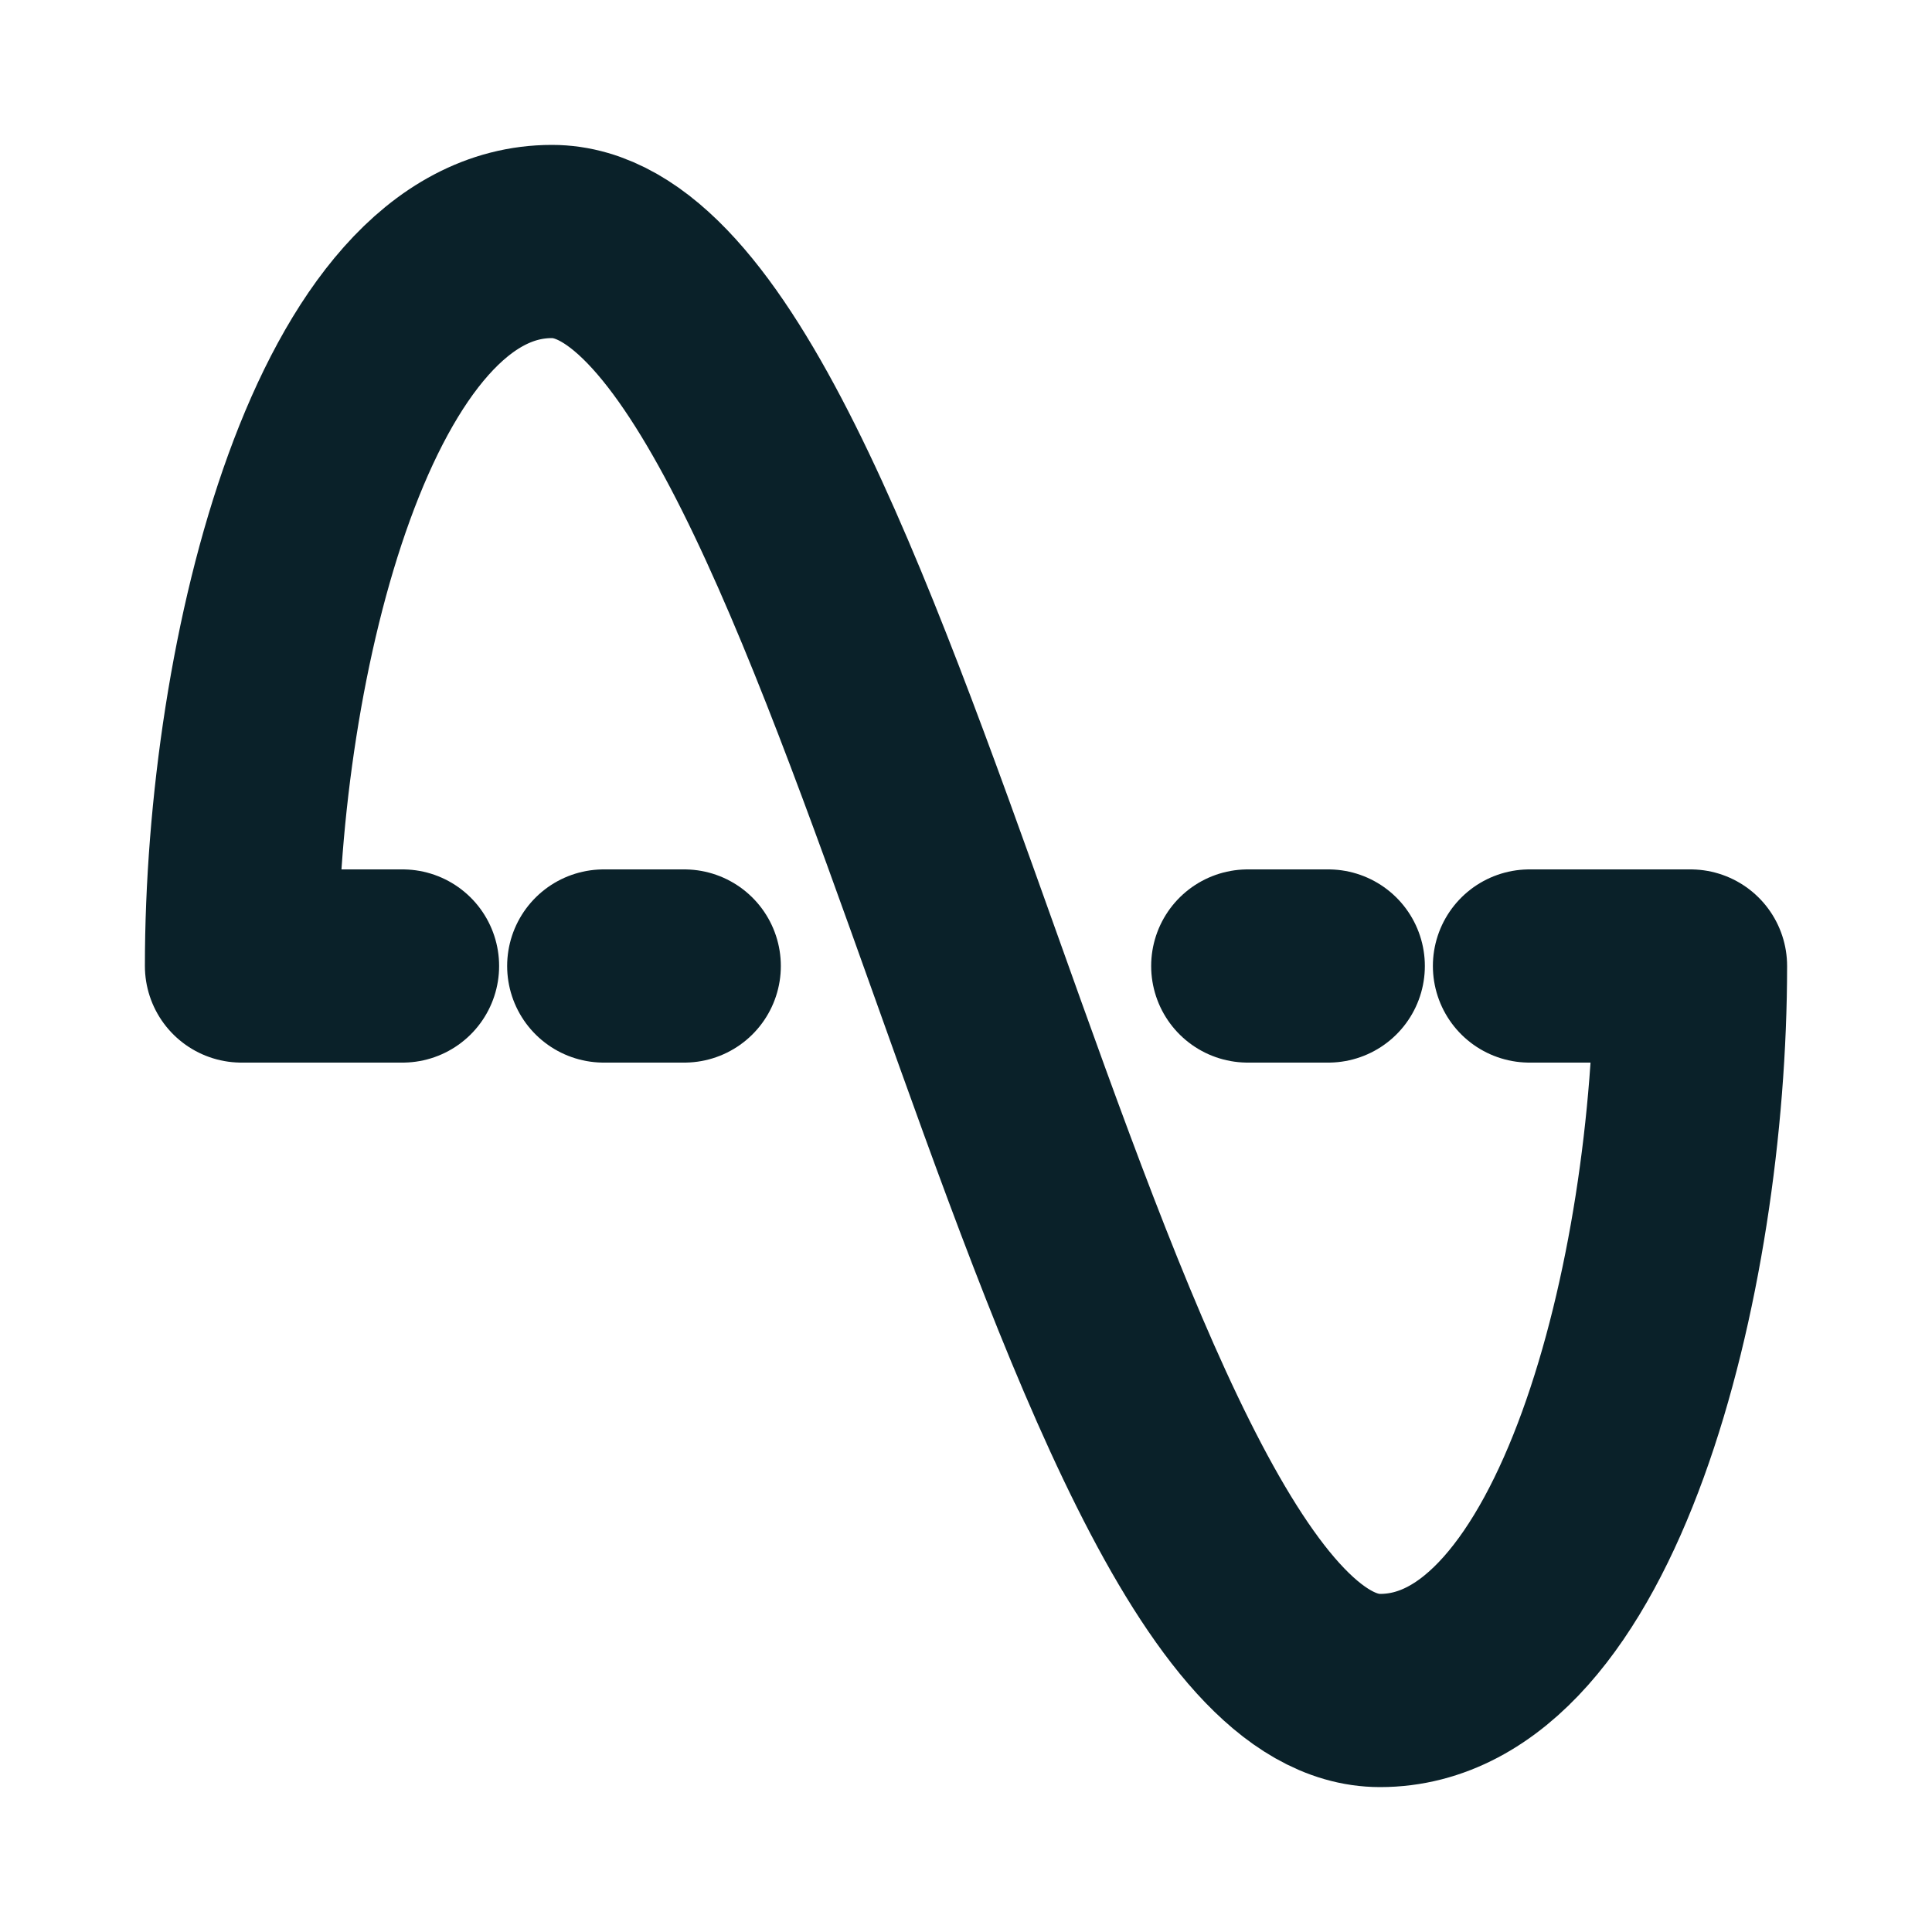 <svg width="50" height="50" viewBox="0 0 50 50" fill="none" xmlns="http://www.w3.org/2000/svg">
<path d="M10.417 25H6.25C6.25 16.965 8.929 6.25 14.285 6.25C22.321 6.25 27.679 43.75 35.715 43.75C41.071 43.75 43.75 33.035 43.75 25H39.583M32.292 25H34.375M15.625 25H17.708" stroke="#0A2129" stroke-width="5" stroke-linecap="round" stroke-linejoin="round"/>
</svg>

